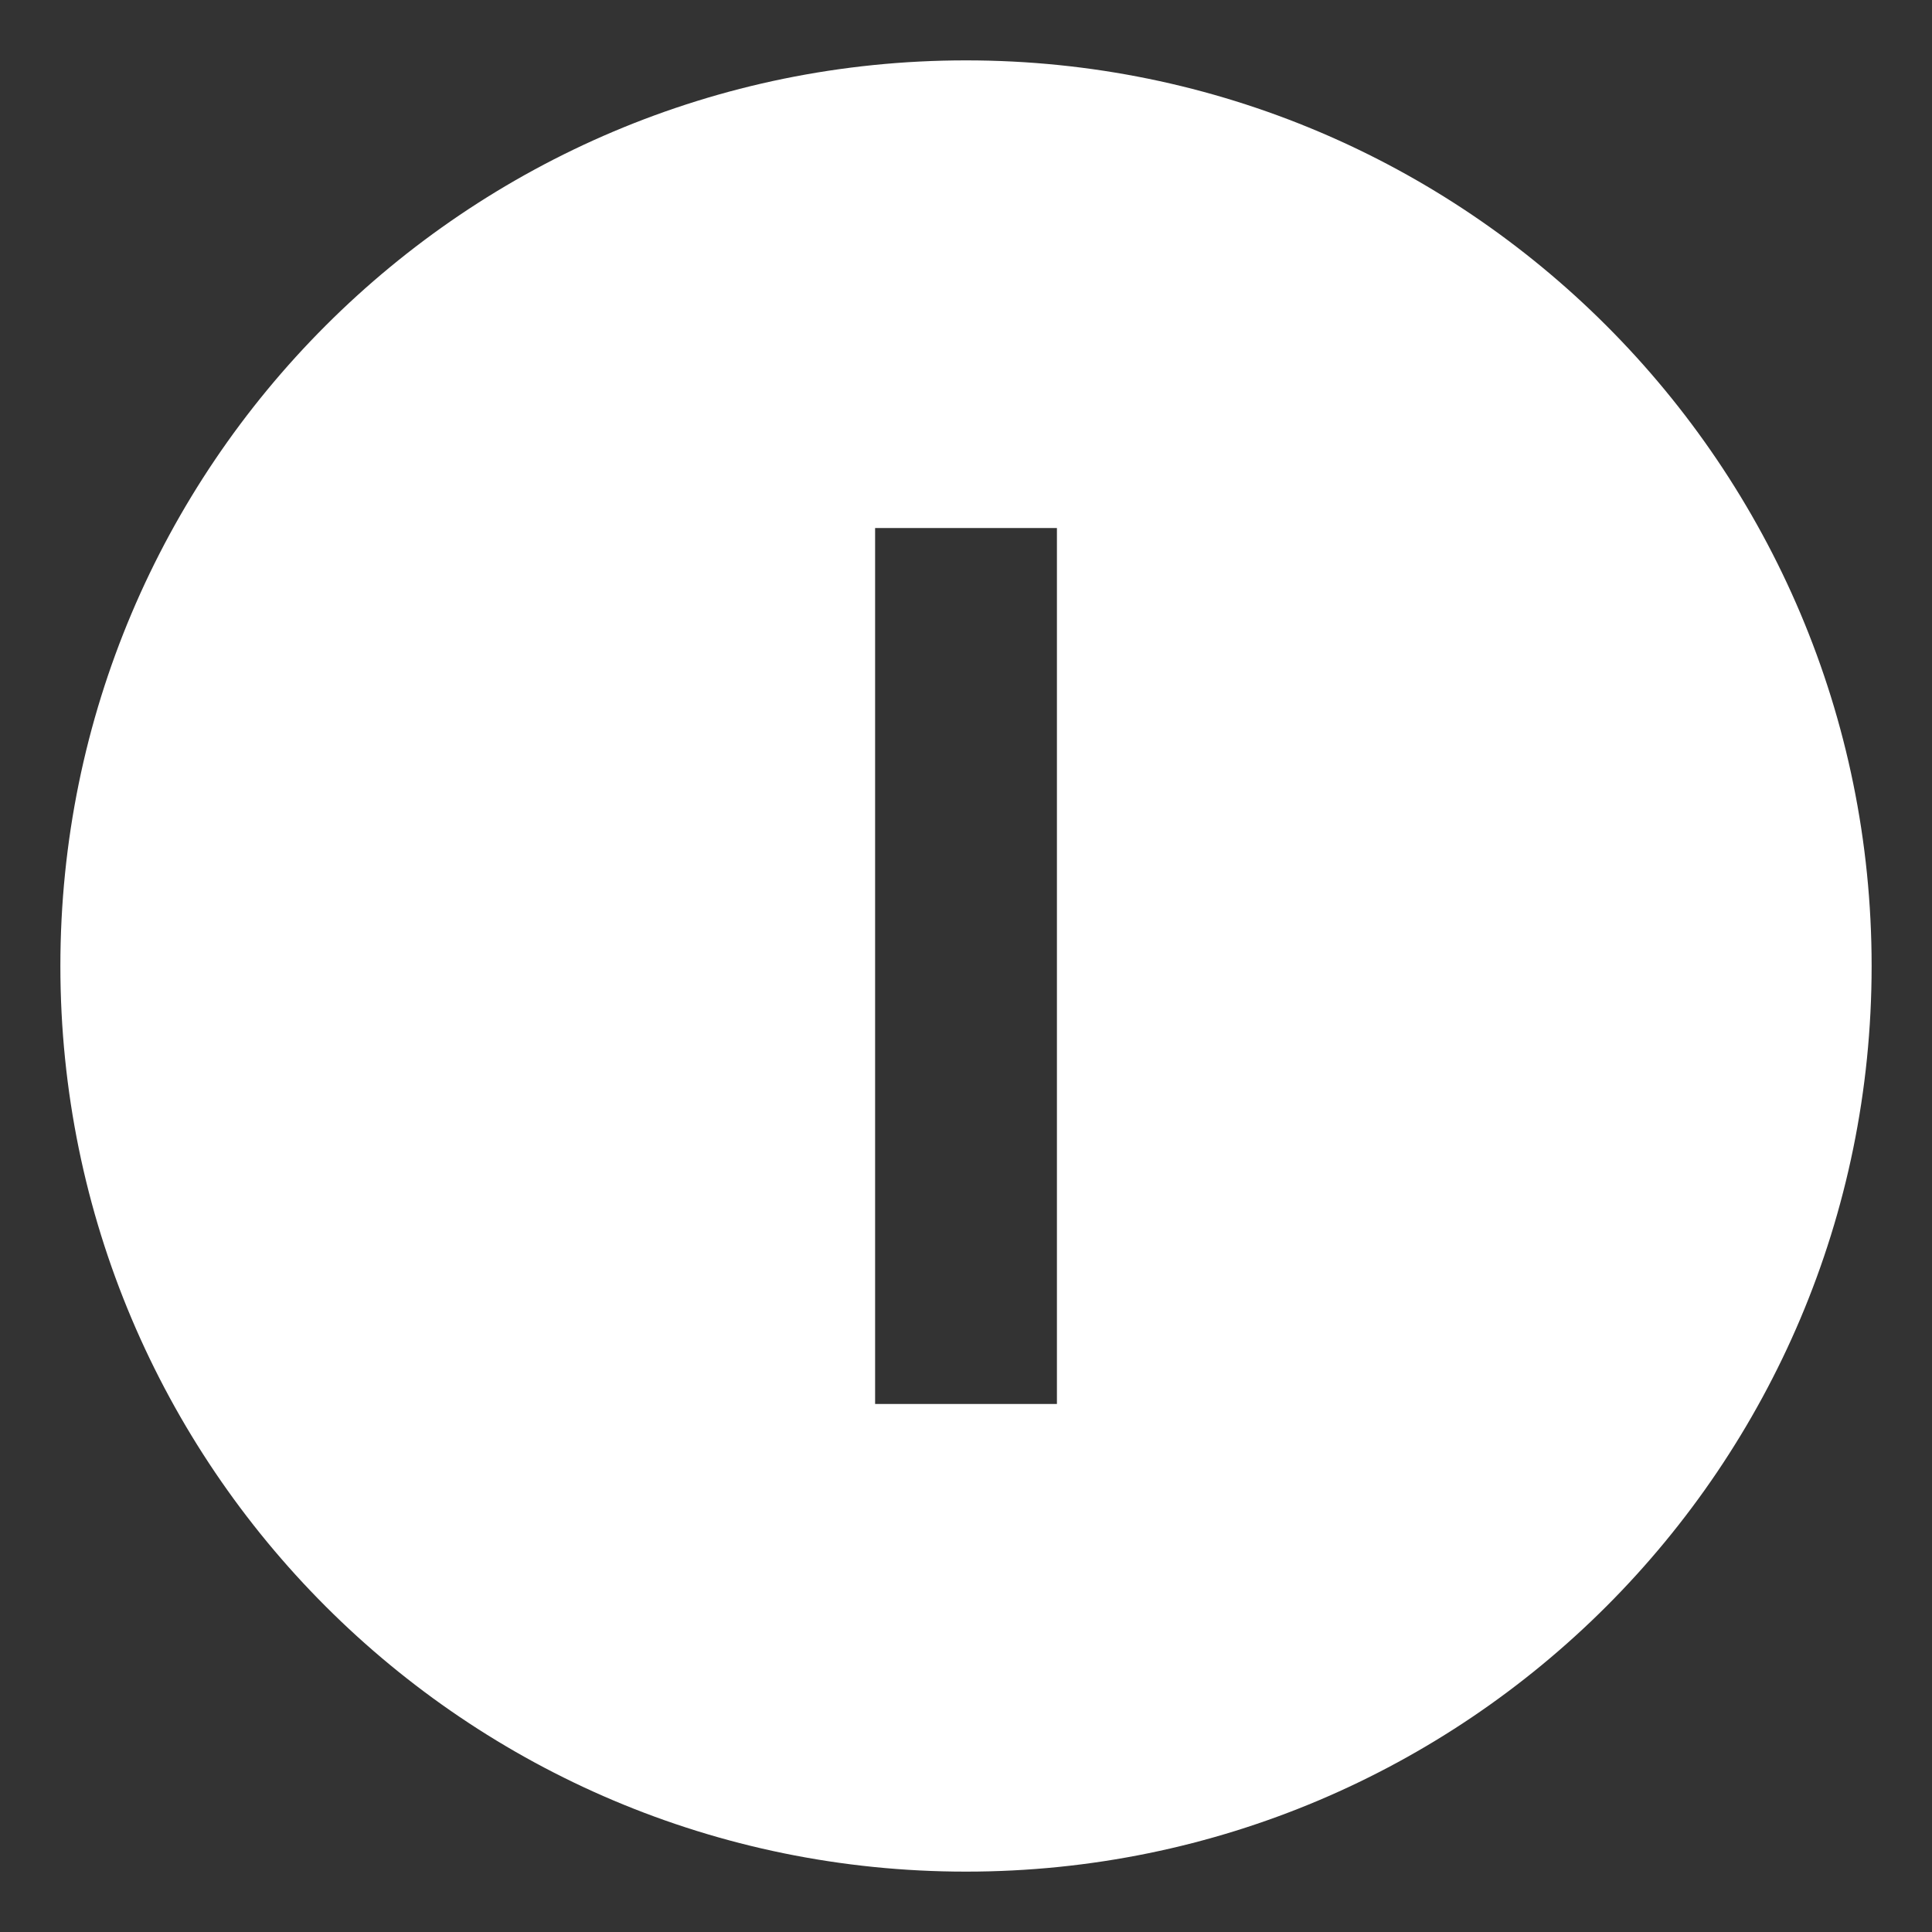 <svg width="800px" height="800px" viewBox="0 0 64 64" xmlns="http://www.w3.org/2000/svg" xmlns:xlink="http://www.w3.org/1999/xlink" aria-hidden="true" role="img" preserveAspectRatio="xMidYMid meet" fill="#000000">
    <rect x="0" y="0" width="64" height="64" fill="#333333" stroke="none"/>
    <style>
        path {
            fill: #fff;
        }
        @media (prefers-color-scheme: light) {
            path {
                fill: #000;
            }
        }
        
    </style>
    
    <g stroke-width="0"/>
    <g stroke-linecap="round" stroke-linejoin="round"/>
    <g>
        <path d="M32 2C15.432 2 2 15.431 2 32c0 16.569 13.432 30 30 30s30-13.432 30-30C62 15.431 48.568 2 32 2m3.012 44.508h-6.023V17.492h6.023v29.016" fill="#000000"/>
    </g>
</svg>